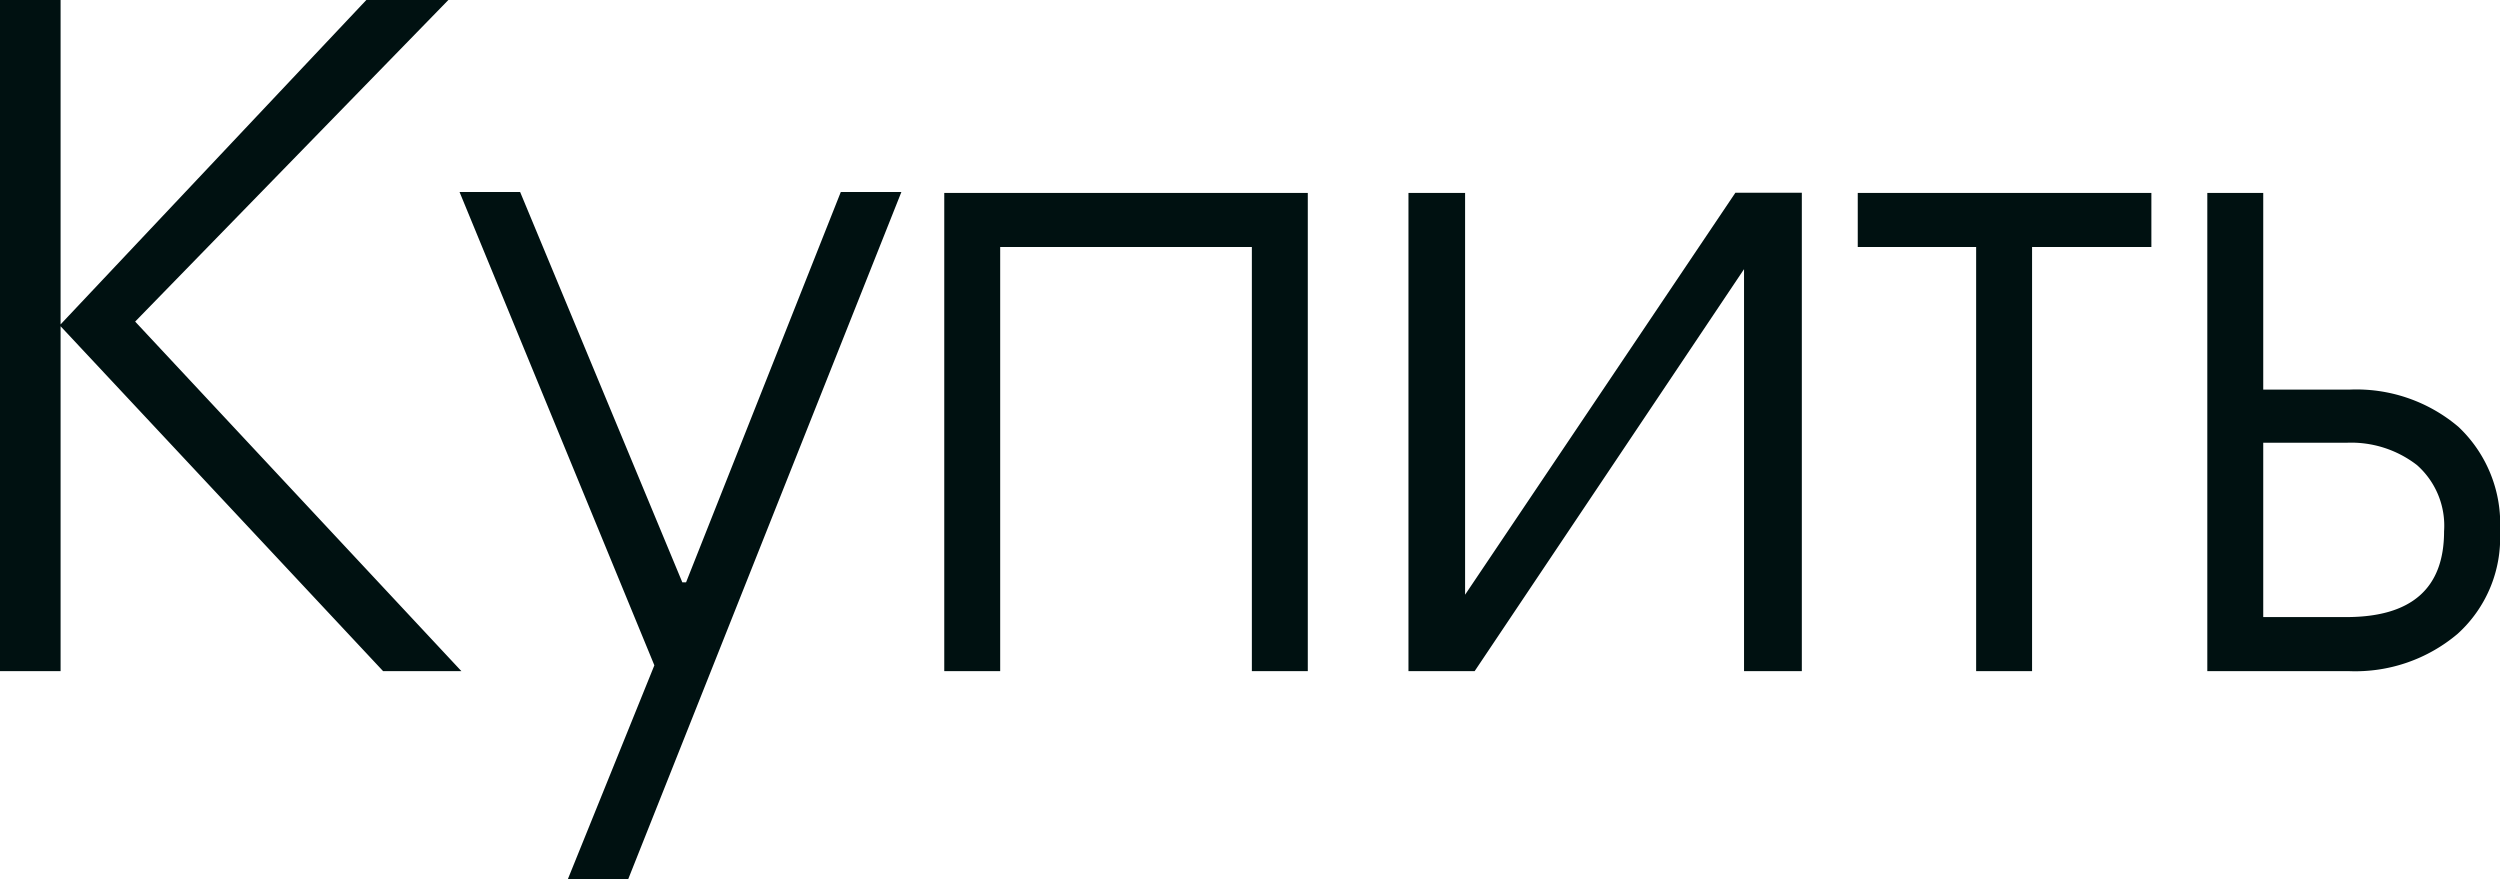 <svg xmlns="http://www.w3.org/2000/svg" width="42.912" height="15.088" viewBox="0 0 42.912 15.088">
  <path id="Контур_144" data-name="Контур 144" d="M7.728,0,2.192-5.92V0H1.152V-11.52h1.04v5.568L7.44-11.52H8.848L3.472-6l5.6,6Zm7.856-8.224h1.04L11.936,3.568H10.9L12.384-.1,9.04-8.224h1.04l2.784,6.7h.064ZM18.32,0h-.96V-8.208H23.6V0h-.96V-7.28H18.32ZM26.3-1.312l4.64-6.9H32.08V0h-.992V-6.9L26.464,0H25.328V-8.208H26.3ZM35.072,0V-7.28H33.04v-.928h5.04v.928H36.032V0ZM39.04,0V-8.208H40v3.376h1.472a2.706,2.706,0,0,1,1.88.64A2.286,2.286,0,0,1,44.064-2.4a2.222,2.222,0,0,1-.728,1.76A2.719,2.719,0,0,1,41.472,0ZM40-3.92V-.928h1.424q1.68,0,1.68-1.472a1.39,1.39,0,0,0-.464-1.136,1.845,1.845,0,0,0-1.216-.384Z" transform="translate(-1.152 11.52)" fill="#011"/>
</svg>
